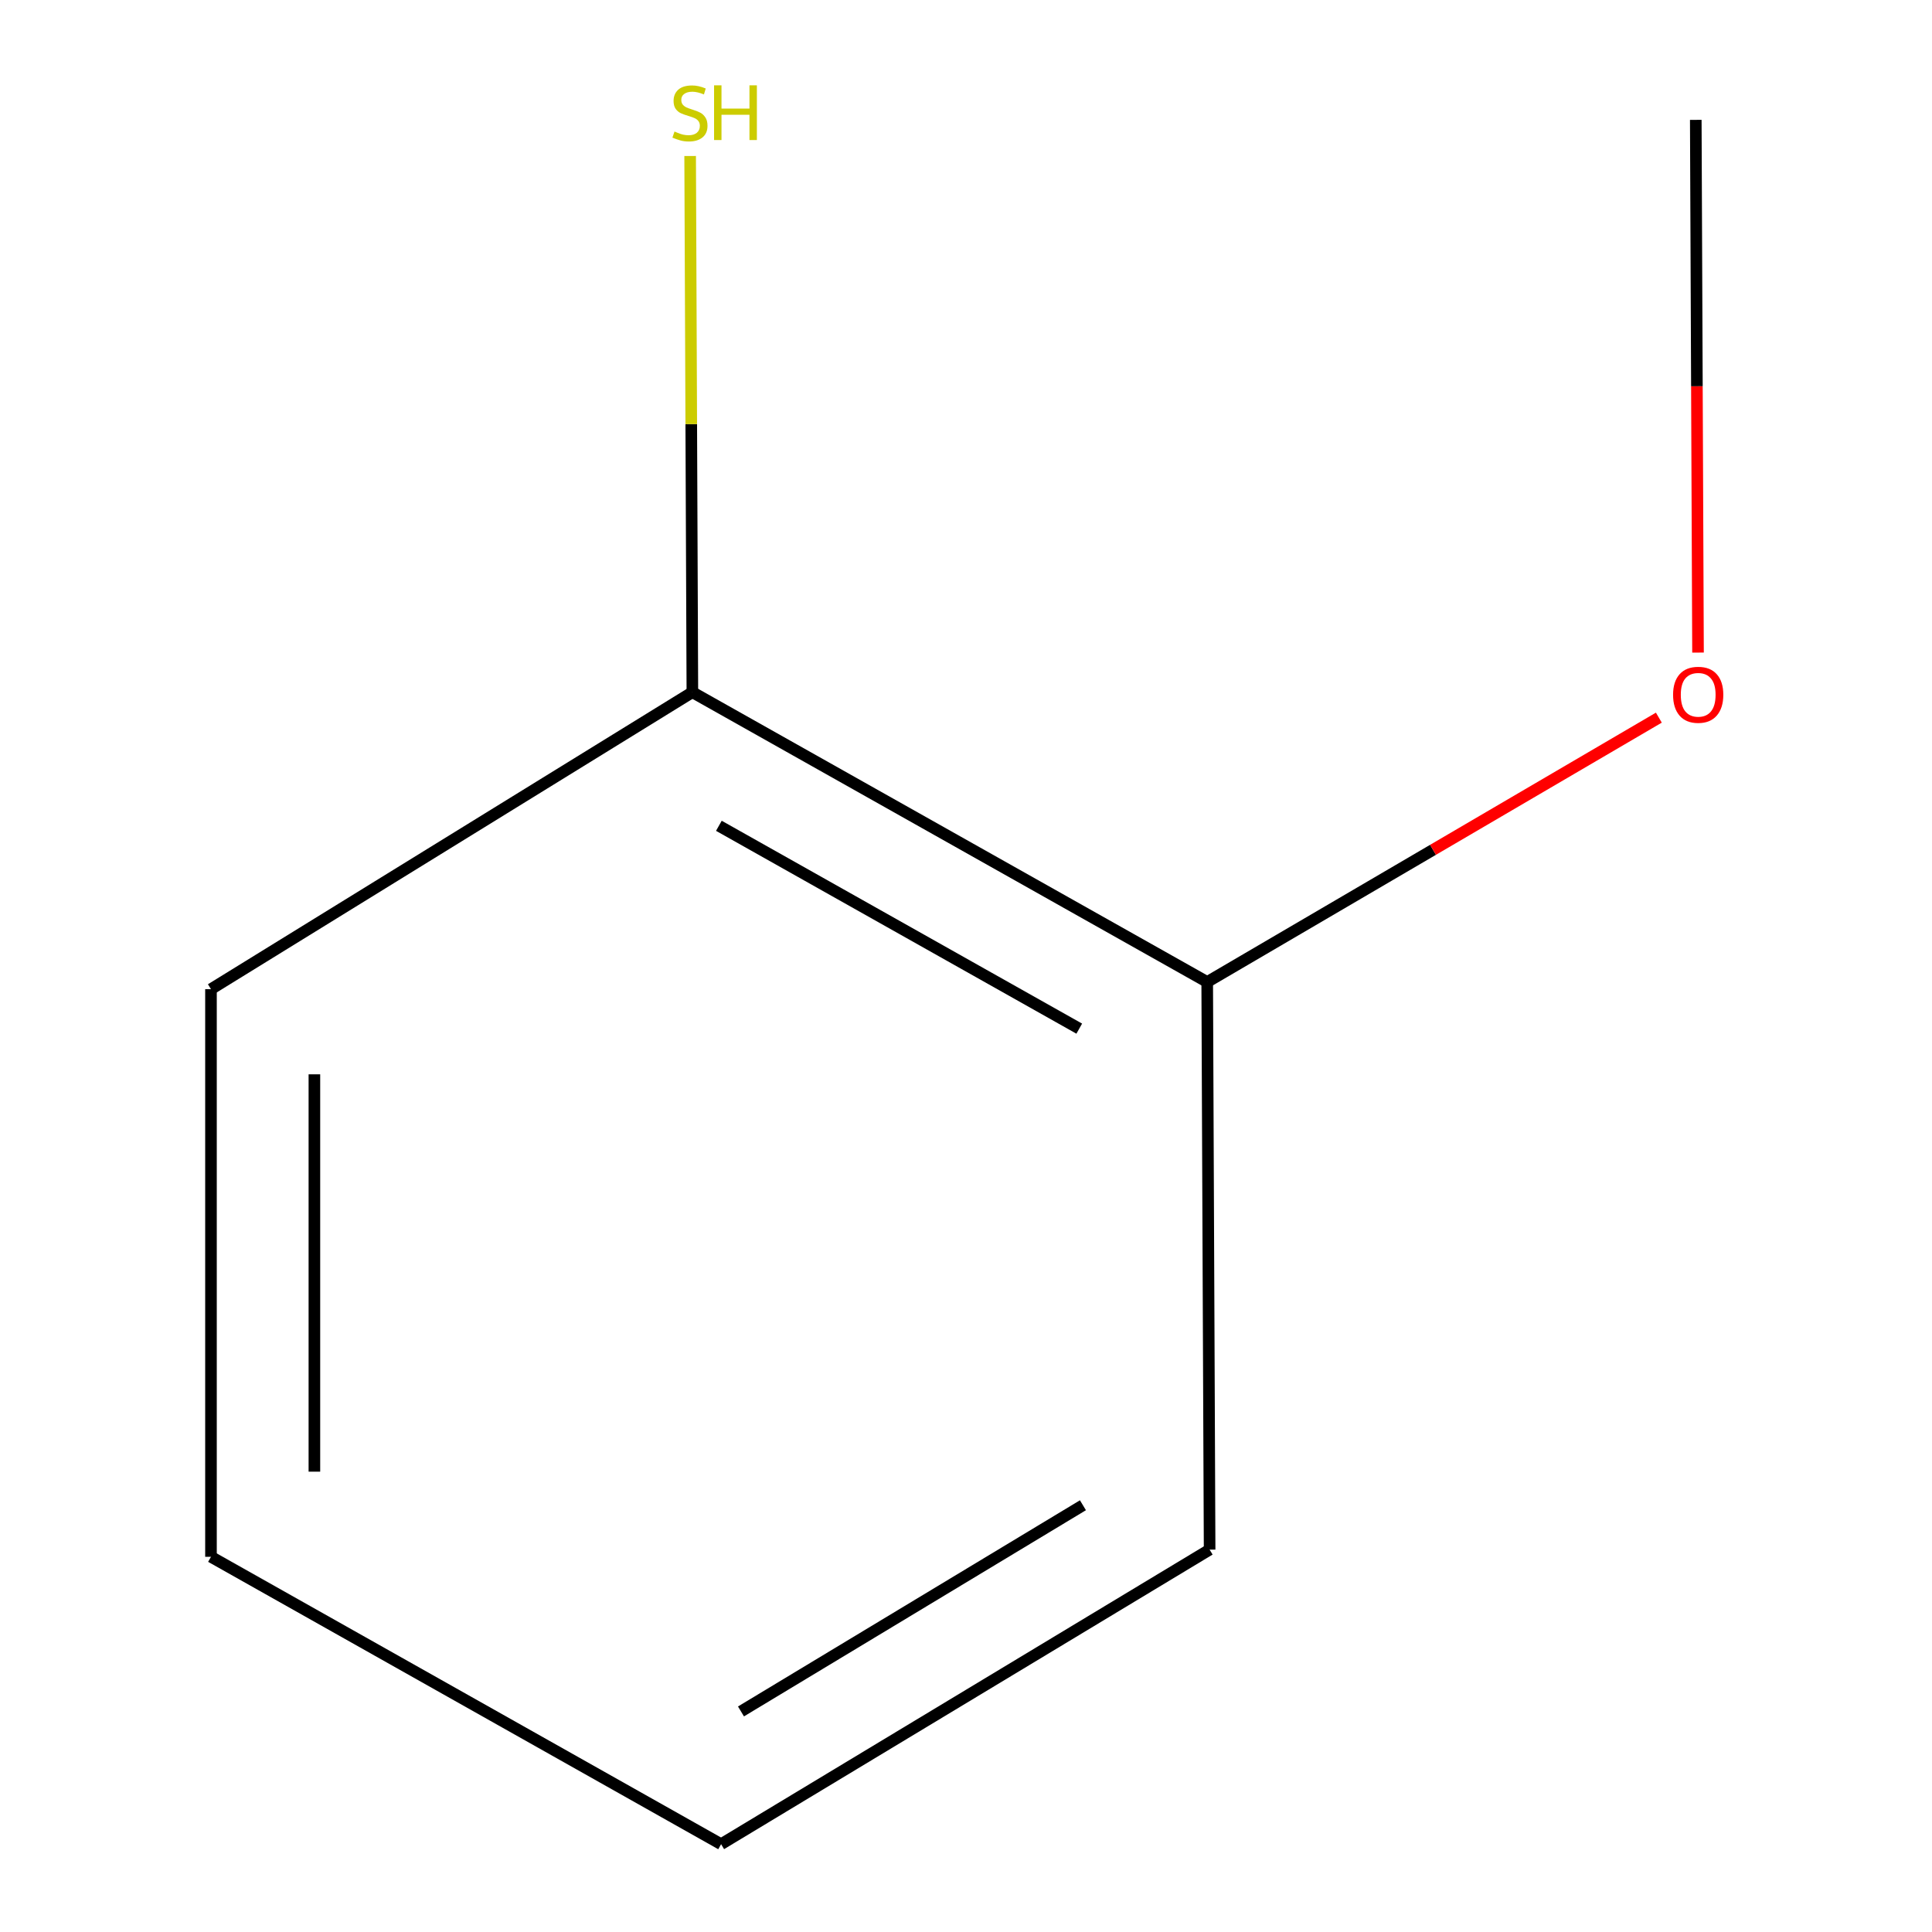 <?xml version='1.0' encoding='iso-8859-1'?>
<svg version='1.1' baseProfile='full'
              xmlns='http://www.w3.org/2000/svg'
                      xmlns:rdkit='http://www.rdkit.org/xml'
                      xmlns:xlink='http://www.w3.org/1999/xlink'
                  xml:space='preserve'
width='1000px' height='1000px' viewBox='0 0 1000 1000'>
<!-- END OF HEADER -->
<rect style='opacity:1.0;fill:#FFFFFF;stroke:none' width='1000' height='1000' x='0' y='0'> </rect>
<path class='bond-0' d='M 358.371,358.284 L 624.847,508.279' style='fill:none;fill-rule:evenodd;stroke:#000000;stroke-width:6px;stroke-linecap:butt;stroke-linejoin:miter;stroke-opacity:1' />
<path class='bond-0' d='M 372.087,427.429 L 558.62,532.425' style='fill:none;fill-rule:evenodd;stroke:#000000;stroke-width:6px;stroke-linecap:butt;stroke-linejoin:miter;stroke-opacity:1' />
<path class='bond-1' d='M 358.371,358.284 L 357.794,219.514' style='fill:none;fill-rule:evenodd;stroke:#000000;stroke-width:6px;stroke-linecap:butt;stroke-linejoin:miter;stroke-opacity:1' />
<path class='bond-1' d='M 357.794,219.514 L 357.216,80.744' style='fill:none;fill-rule:evenodd;stroke:#CCCC00;stroke-width:6px;stroke-linecap:butt;stroke-linejoin:miter;stroke-opacity:1' />
<path class='bond-3' d='M 358.371,358.284 L 109.203,511.996' style='fill:none;fill-rule:evenodd;stroke:#000000;stroke-width:6px;stroke-linecap:butt;stroke-linejoin:miter;stroke-opacity:1' />
<path class='bond-2' d='M 624.847,508.279 L 741.733,439.865' style='fill:none;fill-rule:evenodd;stroke:#000000;stroke-width:6px;stroke-linecap:butt;stroke-linejoin:miter;stroke-opacity:1' />
<path class='bond-2' d='M 741.733,439.865 L 858.619,371.451' style='fill:none;fill-rule:evenodd;stroke:#FF0000;stroke-width:6px;stroke-linecap:butt;stroke-linejoin:miter;stroke-opacity:1' />
<path class='bond-4' d='M 624.847,508.279 L 626.096,802.083' style='fill:none;fill-rule:evenodd;stroke:#000000;stroke-width:6px;stroke-linecap:butt;stroke-linejoin:miter;stroke-opacity:1' />
<path class='bond-5' d='M 878.89,337.776 L 878.311,199.909' style='fill:none;fill-rule:evenodd;stroke:#FF0000;stroke-width:6px;stroke-linecap:butt;stroke-linejoin:miter;stroke-opacity:1' />
<path class='bond-5' d='M 878.311,199.909 L 877.732,62.042' style='fill:none;fill-rule:evenodd;stroke:#000000;stroke-width:6px;stroke-linecap:butt;stroke-linejoin:miter;stroke-opacity:1' />
<path class='bond-6' d='M 109.203,511.996 L 109.203,805.8' style='fill:none;fill-rule:evenodd;stroke:#000000;stroke-width:6px;stroke-linecap:butt;stroke-linejoin:miter;stroke-opacity:1' />
<path class='bond-6' d='M 162.73,556.067 L 162.73,761.729' style='fill:none;fill-rule:evenodd;stroke:#000000;stroke-width:6px;stroke-linecap:butt;stroke-linejoin:miter;stroke-opacity:1' />
<path class='bond-8' d='M 626.096,802.083 L 373.24,954.545' style='fill:none;fill-rule:evenodd;stroke:#000000;stroke-width:6px;stroke-linecap:butt;stroke-linejoin:miter;stroke-opacity:1' />
<path class='bond-8' d='M 560.528,779.113 L 383.529,885.837' style='fill:none;fill-rule:evenodd;stroke:#000000;stroke-width:6px;stroke-linecap:butt;stroke-linejoin:miter;stroke-opacity:1' />
<path class='bond-7' d='M 109.203,805.8 L 373.24,954.545' style='fill:none;fill-rule:evenodd;stroke:#000000;stroke-width:6px;stroke-linecap:butt;stroke-linejoin:miter;stroke-opacity:1' />
<path  class='atom-2' d='M 349.122 68.085
Q 349.442 68.205, 350.762 68.765
Q 352.082 69.325, 353.522 69.685
Q 355.002 70.005, 356.442 70.005
Q 359.122 70.005, 360.682 68.725
Q 362.242 67.405, 362.242 65.125
Q 362.242 63.565, 361.442 62.605
Q 360.682 61.645, 359.482 61.125
Q 358.282 60.605, 356.282 60.005
Q 353.762 59.245, 352.242 58.525
Q 350.762 57.805, 349.682 56.285
Q 348.642 54.765, 348.642 52.205
Q 348.642 48.645, 351.042 46.445
Q 353.482 44.245, 358.282 44.245
Q 361.562 44.245, 365.282 45.805
L 364.362 48.885
Q 360.962 47.485, 358.402 47.485
Q 355.642 47.485, 354.122 48.645
Q 352.602 49.765, 352.642 51.725
Q 352.642 53.245, 353.402 54.165
Q 354.202 55.085, 355.322 55.605
Q 356.482 56.125, 358.402 56.725
Q 360.962 57.525, 362.482 58.325
Q 364.002 59.125, 365.082 60.765
Q 366.202 62.365, 366.202 65.125
Q 366.202 69.045, 363.562 71.165
Q 360.962 73.245, 356.602 73.245
Q 354.082 73.245, 352.162 72.685
Q 350.282 72.165, 348.042 71.245
L 349.122 68.085
' fill='#CCCC00'/>
<path  class='atom-2' d='M 369.602 44.165
L 373.442 44.165
L 373.442 56.205
L 387.922 56.205
L 387.922 44.165
L 391.762 44.165
L 391.762 72.485
L 387.922 72.485
L 387.922 59.405
L 373.442 59.405
L 373.442 72.485
L 369.602 72.485
L 369.602 44.165
' fill='#CCCC00'/>
<path  class='atom-3' d='M 865.981 359.613
Q 865.981 352.813, 869.341 349.013
Q 872.701 345.213, 878.981 345.213
Q 885.261 345.213, 888.621 349.013
Q 891.981 352.813, 891.981 359.613
Q 891.981 366.493, 888.581 370.413
Q 885.181 374.293, 878.981 374.293
Q 872.741 374.293, 869.341 370.413
Q 865.981 366.533, 865.981 359.613
M 878.981 371.093
Q 883.301 371.093, 885.621 368.213
Q 887.981 365.293, 887.981 359.613
Q 887.981 354.053, 885.621 351.253
Q 883.301 348.413, 878.981 348.413
Q 874.661 348.413, 872.301 351.213
Q 869.981 354.013, 869.981 359.613
Q 869.981 365.333, 872.301 368.213
Q 874.661 371.093, 878.981 371.093
' fill='#FF0000'/>
</svg>

